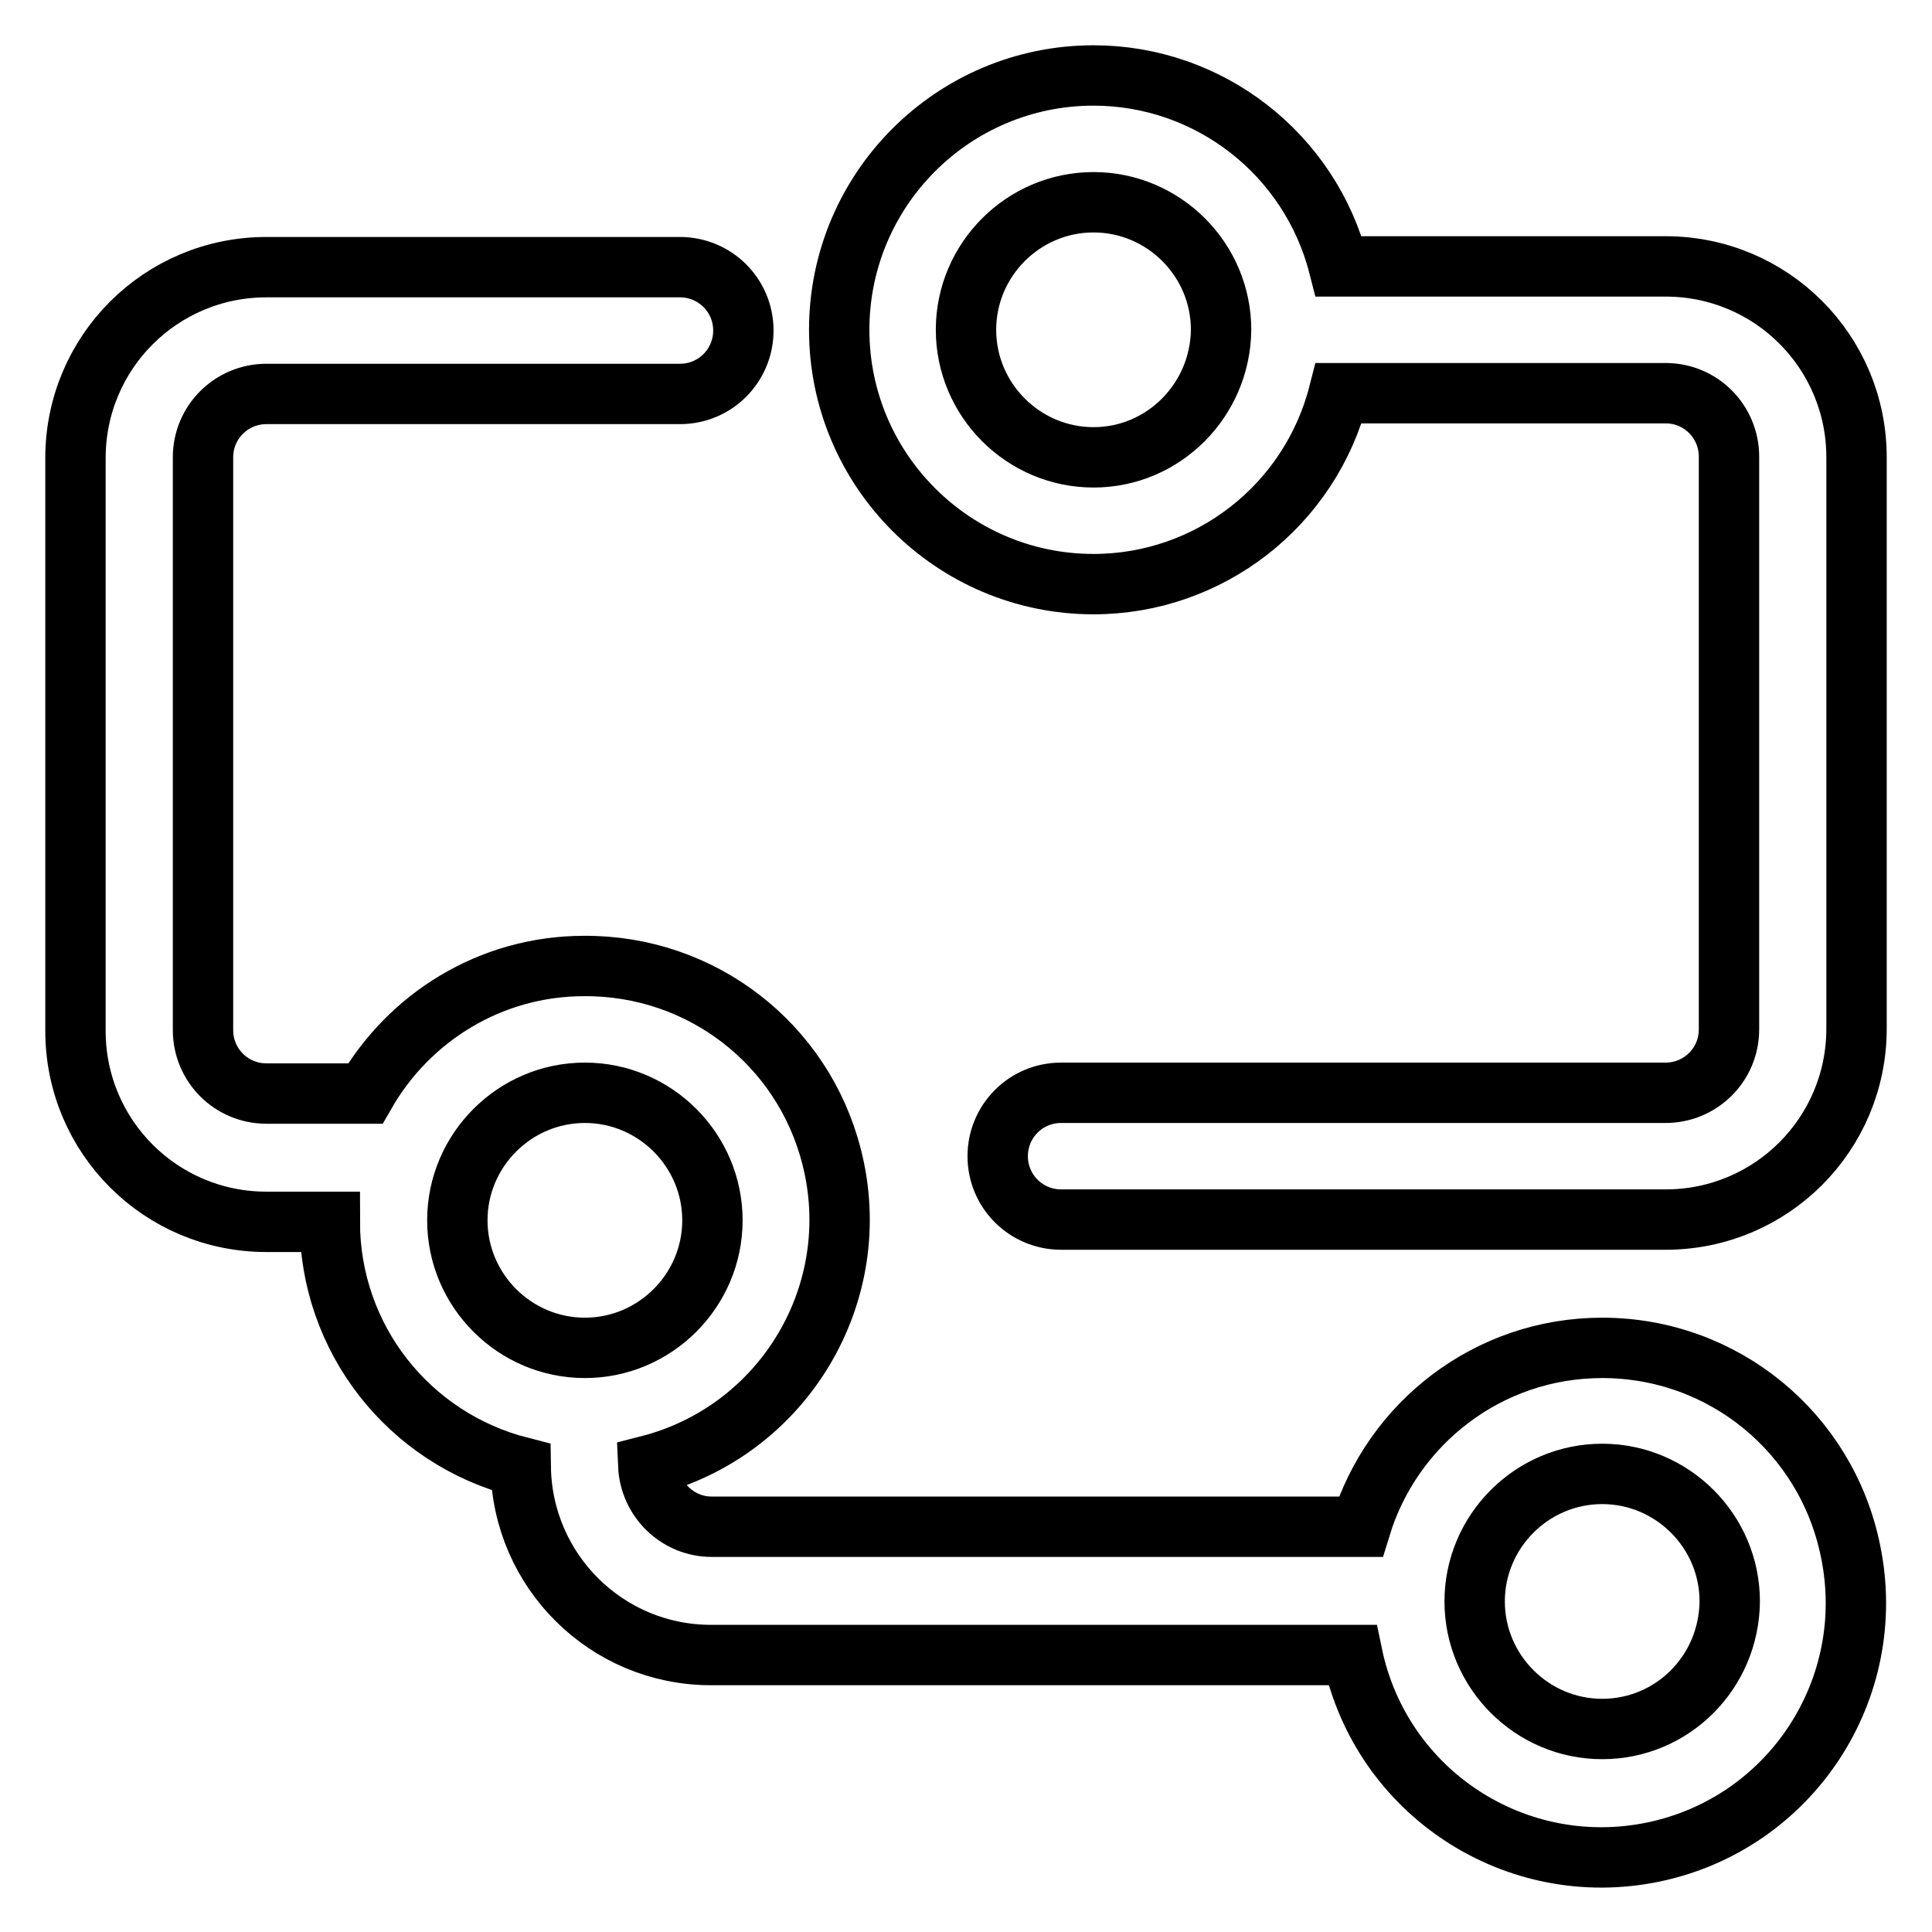 <?xml version="1.0" encoding="utf-8"?>
<!-- Svg Vector Icons : http://www.onlinewebfonts.com/icon -->
<!DOCTYPE svg PUBLIC "-//W3C//DTD SVG 1.1//EN" "http://www.w3.org/Graphics/SVG/1.1/DTD/svg11.dtd">
<svg version="1.1" xmlns="http://www.w3.org/2000/svg" xmlns:xlink="http://www.w3.org/1999/xlink" x="0px" y="0px" viewBox="0 0 256 256" enable-background="new 0 0 256 256" xml:space="preserve">
<g> <path stroke-width="8" fill-opacity="0" stroke="#000000"  d="M220.7,35.3h-43.3C173.6,20.4,160.2,10,144.9,10c-18.6,0-33.7,15.1-33.7,33.7c0,18.6,15.1,33.7,33.7,33.7 c15.3,0,28.7-10.4,32.5-25.3h43.3c4.7,0,8.4,3.8,8.4,8.4v75.9c0,4.7-3.8,8.4-8.4,8.4h-80.1c-4.7,0-8.4,3.8-8.4,8.4 c0,4.7,3.8,8.4,8.4,8.4h80.1c14,0,25.3-11.3,25.3-25.3V60.6C246,46.6,234.7,35.3,220.7,35.3z M144.9,60.6 c-9.3,0-16.9-7.6-16.9-16.9c0-9.3,7.6-16.9,16.9-16.9l0,0c9.3,0,16.9,7.6,16.9,16.9C161.7,53,154.2,60.6,144.9,60.6z"/> <path stroke-width="8" fill-opacity="0" stroke="#000000"  d="M212.3,178.6c-15.1,0-27.8,10-32,23.7h-86c-4.5,0-8.2-3.6-8.4-8.1c18-4.6,28.9-22.9,24.3-40.9 c-3.8-15-17.3-25.4-32.8-25.3c-12.4,0-23.2,6.8-29,16.9H35.3c-4.7,0-8.4-3.8-8.4-8.4V60.6c0-4.7,3.8-8.4,8.4-8.4h54.8 c4.7,0,8.4-3.8,8.4-8.4c0-4.7-3.8-8.4-8.4-8.4H35.3c-14,0-25.3,11.3-25.3,25.3v75.9c0,14,11.3,25.3,25.3,25.3h8.4 c0,15.4,10.4,28.7,25.3,32.5c0.2,13.8,11.4,24.9,25.2,24.9h85c3.8,18.2,21.6,29.9,39.9,26.1c18.2-3.8,29.9-21.6,26.1-39.9 C242,189.8,228.3,178.6,212.3,178.6z M60.6,161.7c0-9.3,7.6-16.9,16.9-16.9c9.3,0,16.9,7.6,16.9,16.9c0,9.3-7.6,16.9-16.9,16.9 S60.6,171,60.6,161.7z M212.3,229.1c-9.3,0-16.9-7.6-16.9-16.9s7.6-16.9,16.9-16.9c9.3,0,16.9,7.6,16.9,16.9 C229.1,221.6,221.6,229.1,212.3,229.1z"/></g>
</svg>